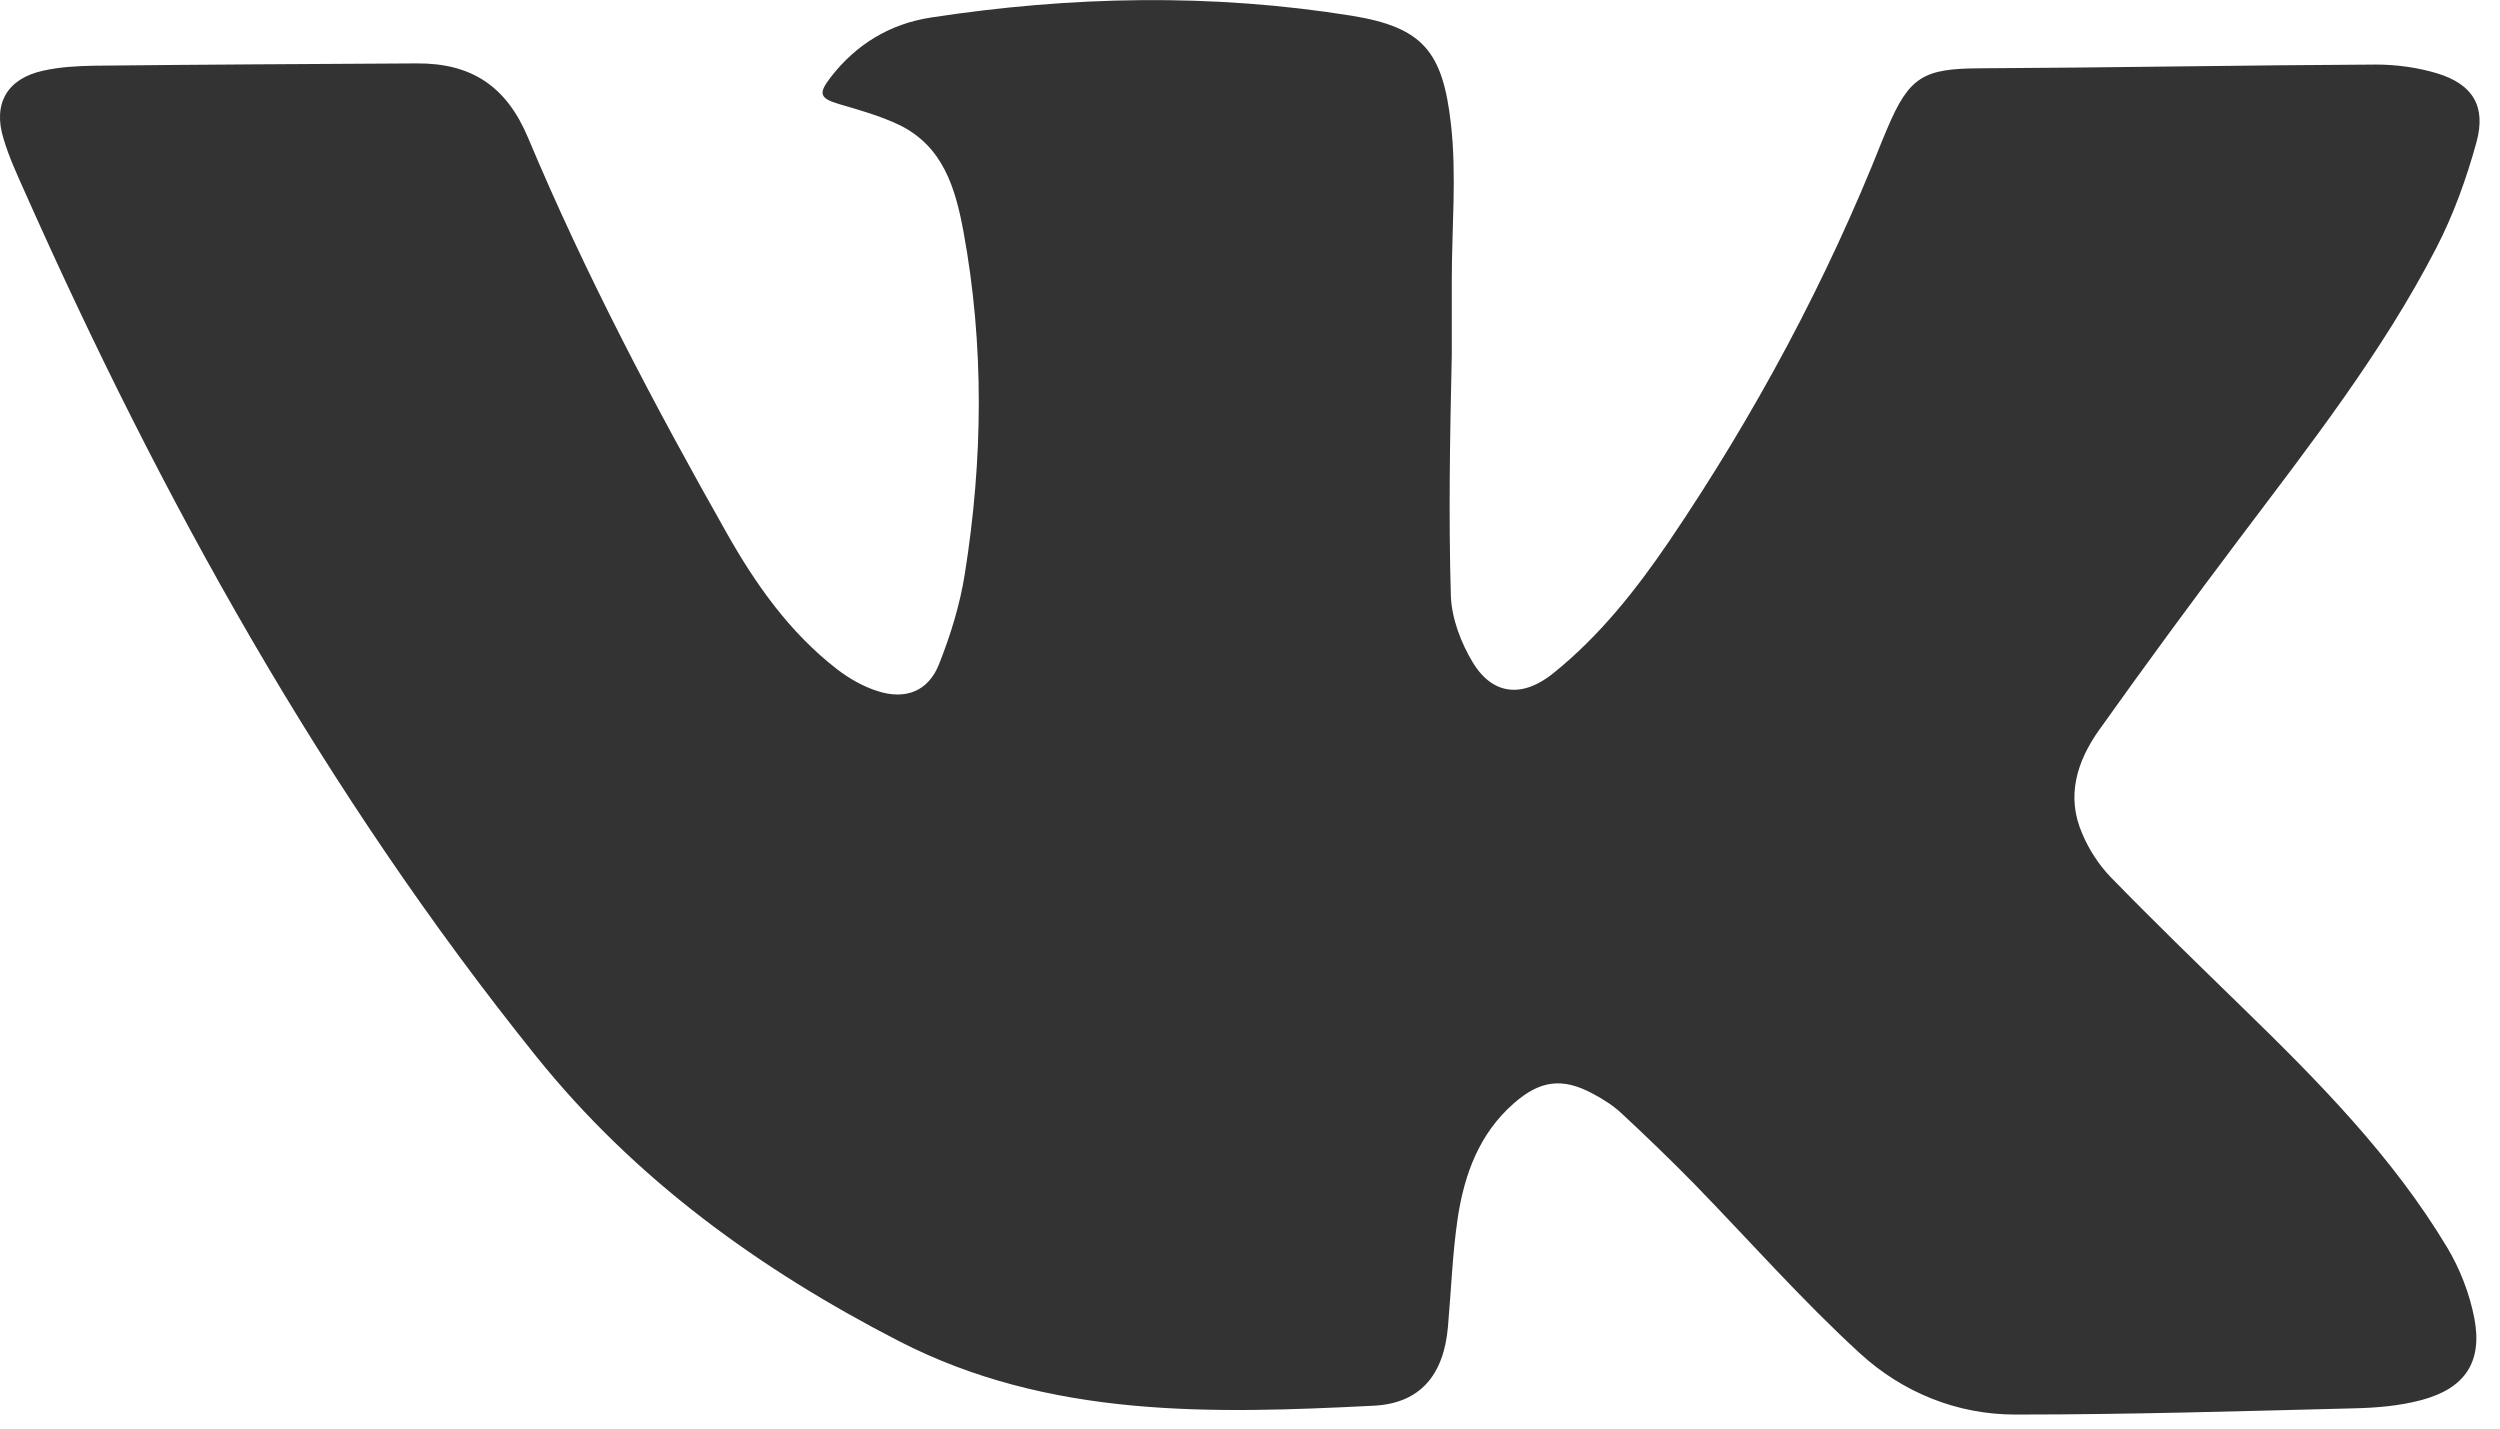 <svg width="28" height="16" viewBox="0 0 28 16" xmlns="http://www.w3.org/2000/svg"><title>Untitled</title><path d="M16.25 6.68c.01.25.114.523.247.742.227.372.564.392.904.115.52-.42.927-.936 1.3-1.485.954-1.41 1.757-2.902 2.384-4.488l.053-.126c.246-.582.407-.67 1.035-.673 1.48-.007 2.96-.035 4.438-.042.23 0 .47.033.69.1.394.122.545.367.436.768-.112.407-.257.812-.45 1.185-.607 1.177-1.423 2.217-2.217 3.272-.53.702-1.05 1.412-1.56 2.128-.247.348-.372.74-.19 1.158.074.177.185.35.32.49.48.493.976.974 1.47 1.455.85.827 1.683 1.668 2.298 2.692.144.24.252.52.305.795.093.49-.106.785-.594.915-.24.064-.494.086-.742.092-1.266.032-2.533.07-3.8.07-.657.002-1.267-.248-1.744-.684-.652-.597-1.24-1.265-1.858-1.9-.265-.27-.537-.532-.814-.79-.093-.087-.206-.158-.318-.218-.345-.187-.598-.15-.89.108-.387.34-.552.795-.626 1.28-.06.405-.074.816-.11 1.223-.047.534-.307.856-.832.882-1.816.092-3.637.142-5.32-.725-1.556-.802-2.95-1.806-4.063-3.192C3.627 8.87 1.81 5.595.276 2.145.19 1.952.1 1.758.04 1.555-.083 1.162.08.88.482.792.666.75.858.74 1.046.736 2.253.723 3.46.717 4.666.71c.616-.004 1.006.256 1.248.832.64 1.526 1.41 2.987 2.224 4.426.325.576.706 1.117 1.238 1.528.135.104.293.194.455.245.313.1.567 0 .686-.302.13-.327.236-.67.29-1.018.202-1.274.218-2.553-.016-3.826-.09-.487-.228-.957-.72-1.196-.21-.1-.438-.165-.662-.23-.224-.066-.252-.114-.106-.303.286-.37.665-.6 1.125-.67 1.57-.24 3.142-.272 4.71-.02.802.13 1.02.403 1.112 1.208.066.576.01 1.166.01 1.75v.84c-.02.903-.037 1.806-.01 2.707z" fill="#333" fill-rule="evenodd"/></svg>